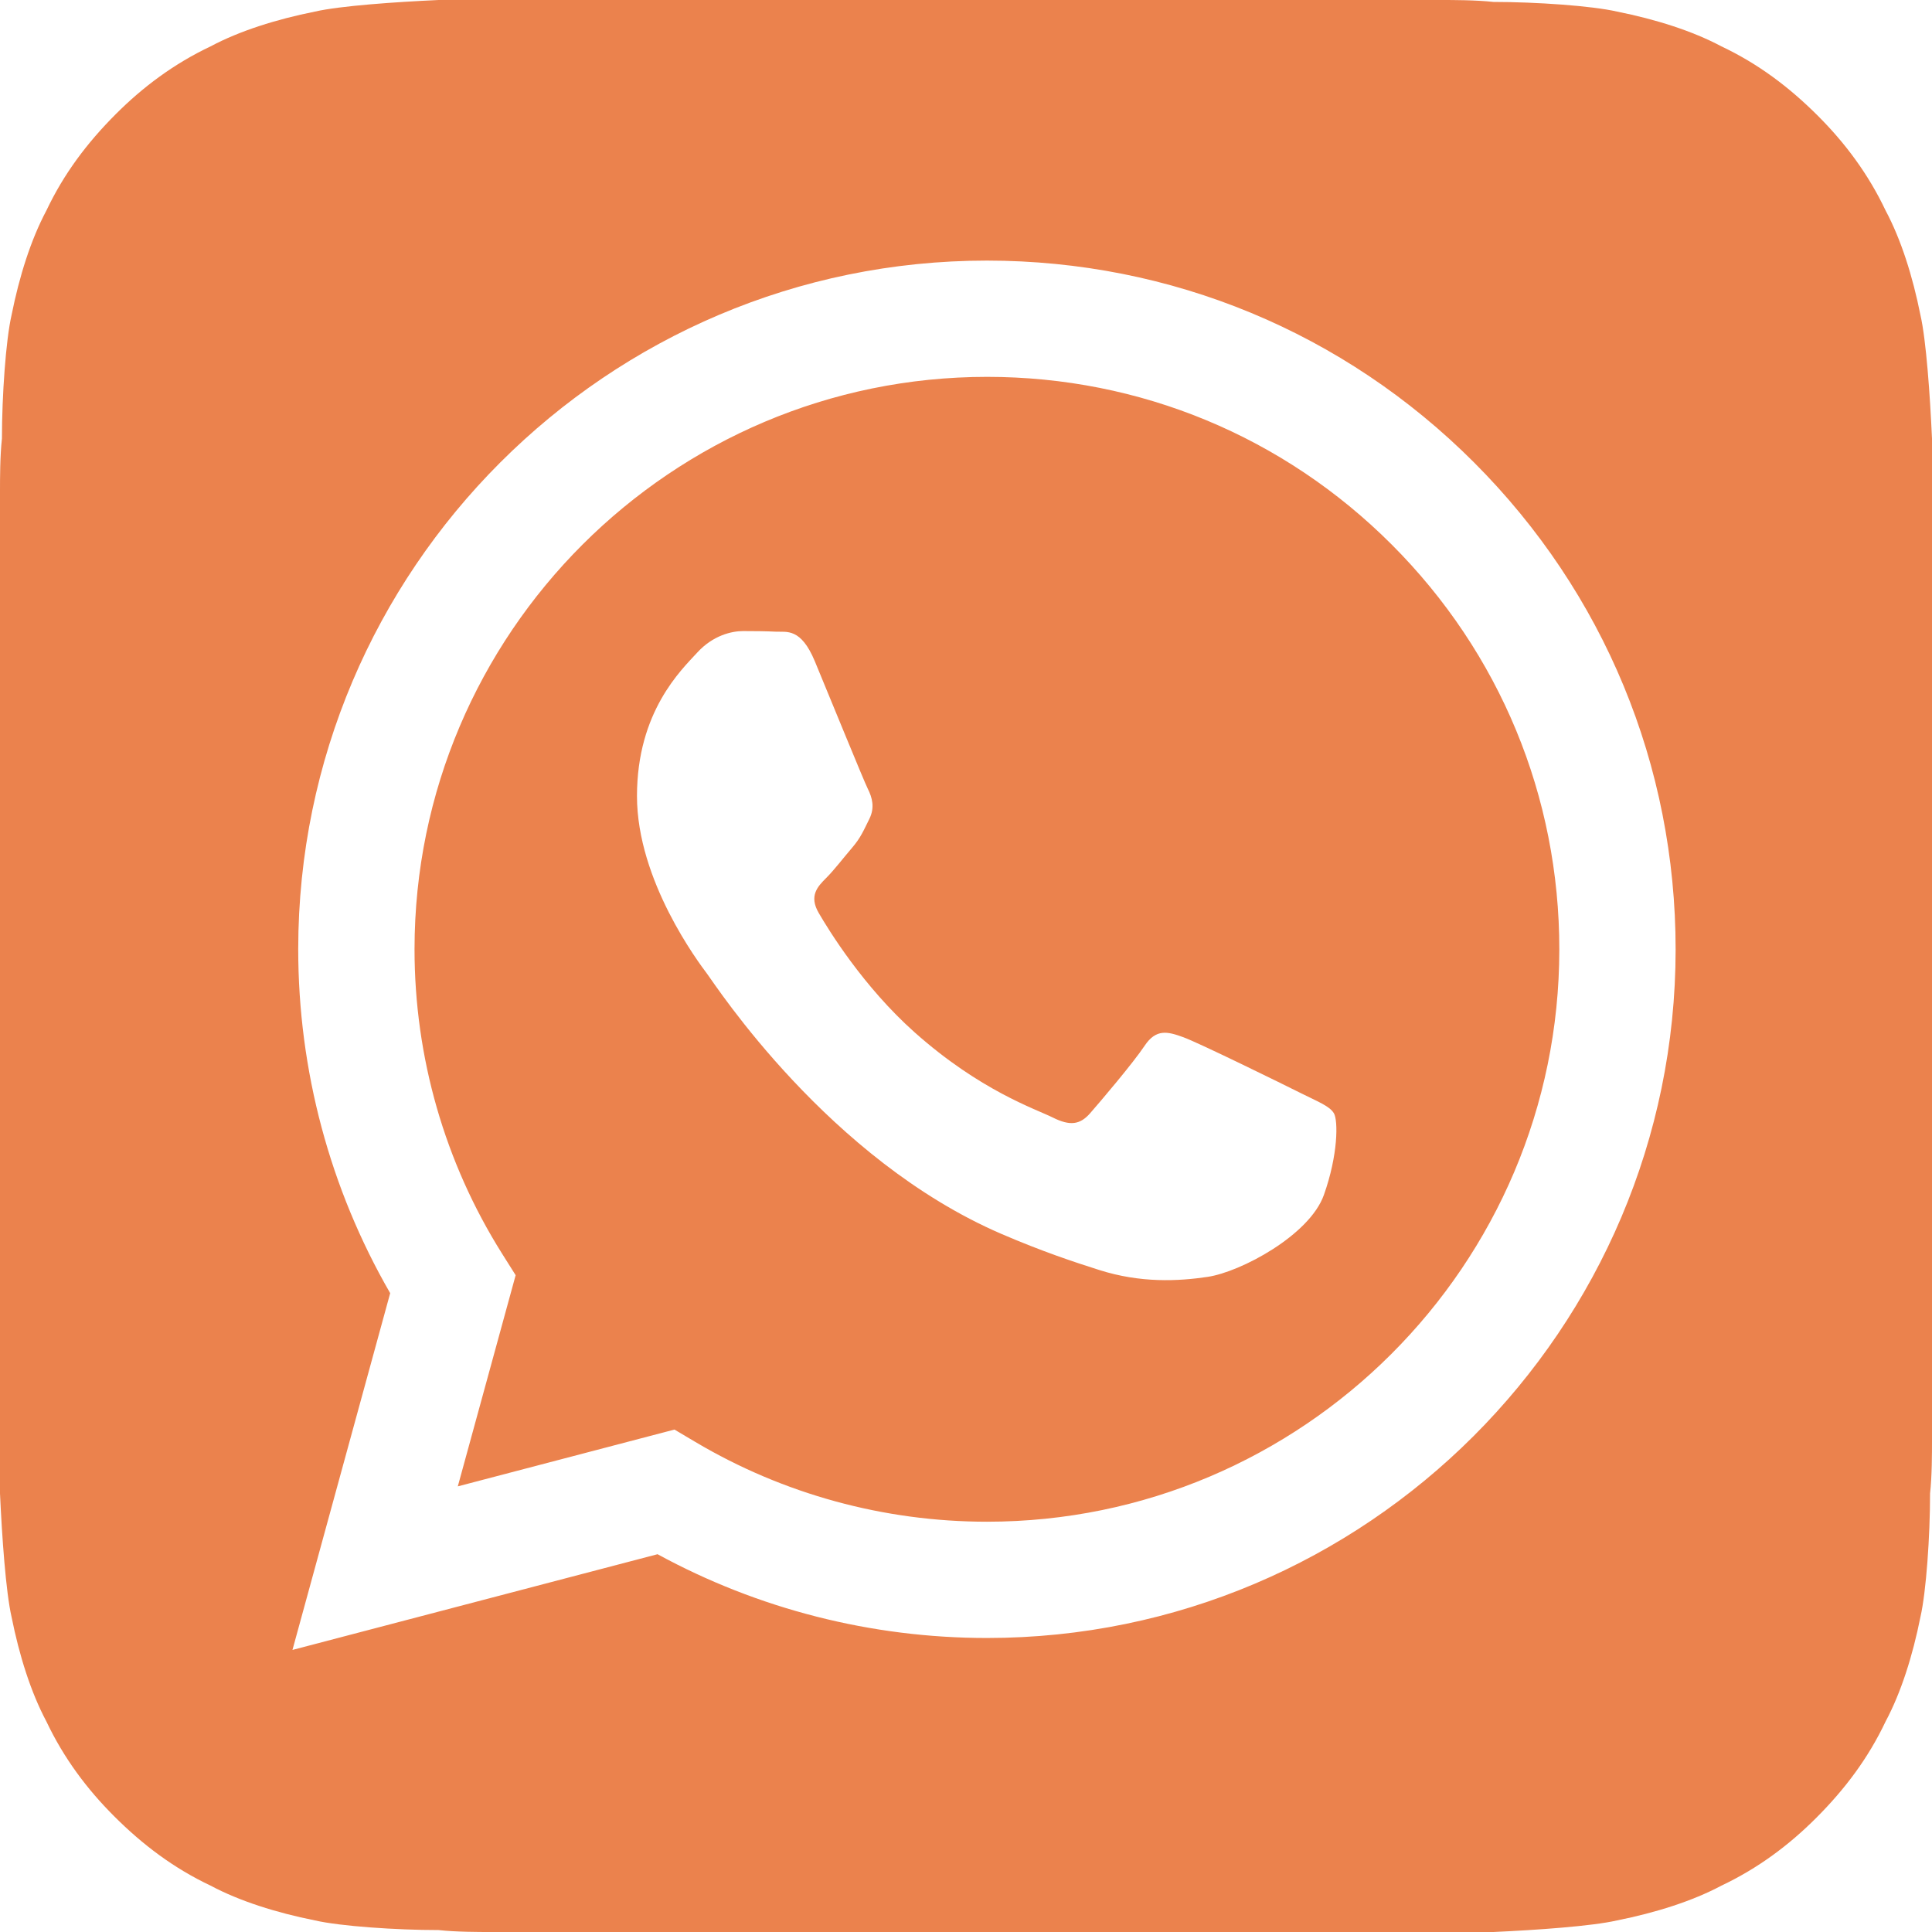 <?xml version="1.0" encoding="UTF-8"?> <svg xmlns="http://www.w3.org/2000/svg" width="50" height="50" viewBox="0 0 50 50" fill="none"> <path d="M37.3 0C37.6 0 38.2 -5.82077e-09 38.65 0.05C39.75 0.05 41.2 0.15 41.85 0.3C42.85 0.5 43.8 0.8 44.55 1.2C45.5 1.65 46.3 2.25 47.05 3C47.75 3.7 48.35 4.5 48.8 5.45C49.2 6.2 49.5 7.15 49.7 8.15C49.85 8.8 49.95 10.25 50 11.35V37.3C50 37.6 50 38.2 49.95 38.65C49.95 39.75 49.85 41.2 49.7 41.85C49.5 42.85 49.2 43.8 48.8 44.55C48.35 45.5 47.75 46.3 47 47.05C46.3 47.75 45.5 48.35 44.55 48.8C43.8 49.2 42.85 49.5 41.85 49.7C41.2 49.85 39.75 49.95 38.65 50H12.7C12.4 50 11.8 50 11.35 49.95C10.25 49.95 8.8 49.85 8.15 49.7C7.15 49.5 6.2 49.2 5.45 48.8C4.5 48.35 3.7 47.75 2.95 47C2.25 46.3 1.65 45.5 1.2 44.55C0.8 43.8 0.5 42.85 0.3 41.85C0.15 41.2 0.05 39.75 0 38.65V12.7C0 12.4 0 11.8 0.05 11.35C0.05 10.25 0.15 8.8 0.3 8.15C0.5 7.15 0.8 6.2 1.2 5.45C1.65 4.5 2.25 3.7 3 2.95C3.7 2.25 4.5 1.65 5.45 1.2C6.2 0.8 7.15 0.5 8.15 0.3C8.8 0.15 10.25 0.05 11.35 0H37.3V0ZM38.149 11.969C34.784 8.601 30.309 6.746 25.541 6.744C15.718 6.744 7.722 14.736 7.718 24.56C7.717 27.7 8.538 30.765 10.098 33.467L7.569 42.7L17.017 40.223C19.62 41.642 22.551 42.39 25.534 42.391H25.542C35.365 42.391 43.361 34.398 43.365 24.574C43.366 19.813 41.514 15.337 38.149 11.969V11.969ZM25.542 39.382H25.536C22.877 39.381 20.27 38.667 17.996 37.318L17.455 36.997L11.848 38.467L13.345 33.002L12.992 32.442C11.51 30.084 10.727 27.359 10.728 24.561C10.731 16.396 17.376 9.753 25.548 9.753C29.504 9.754 33.224 11.297 36.02 14.096C38.817 16.895 40.357 20.616 40.355 24.573C40.352 32.739 33.707 39.382 25.542 39.382V39.382ZM33.667 28.291C33.222 28.068 31.032 26.991 30.624 26.843C30.216 26.694 29.919 26.62 29.622 27.065C29.325 27.511 28.472 28.514 28.212 28.811C27.952 29.108 27.693 29.145 27.247 28.922C26.802 28.7 25.367 28.229 23.666 26.713C22.342 25.532 21.448 24.074 21.189 23.628C20.929 23.183 21.161 22.942 21.384 22.72C21.584 22.521 21.829 22.2 22.052 21.94C22.275 21.68 22.349 21.494 22.497 21.197C22.646 20.9 22.572 20.64 22.46 20.417C22.349 20.194 21.458 18.003 21.087 17.112C20.726 16.244 20.358 16.361 20.085 16.348C19.826 16.335 19.529 16.332 19.232 16.332C18.935 16.332 18.452 16.443 18.044 16.889C17.636 17.335 16.485 18.412 16.485 20.603C16.485 22.794 18.081 24.911 18.304 25.208C18.527 25.506 21.444 30.002 25.911 31.931C26.974 32.389 27.803 32.663 28.45 32.868C29.517 33.207 30.488 33.16 31.255 33.045C32.111 32.917 33.89 31.968 34.261 30.928C34.632 29.888 34.632 28.997 34.521 28.811C34.41 28.625 34.113 28.514 33.667 28.291Z" fill="#EB824D"></path> </svg> 